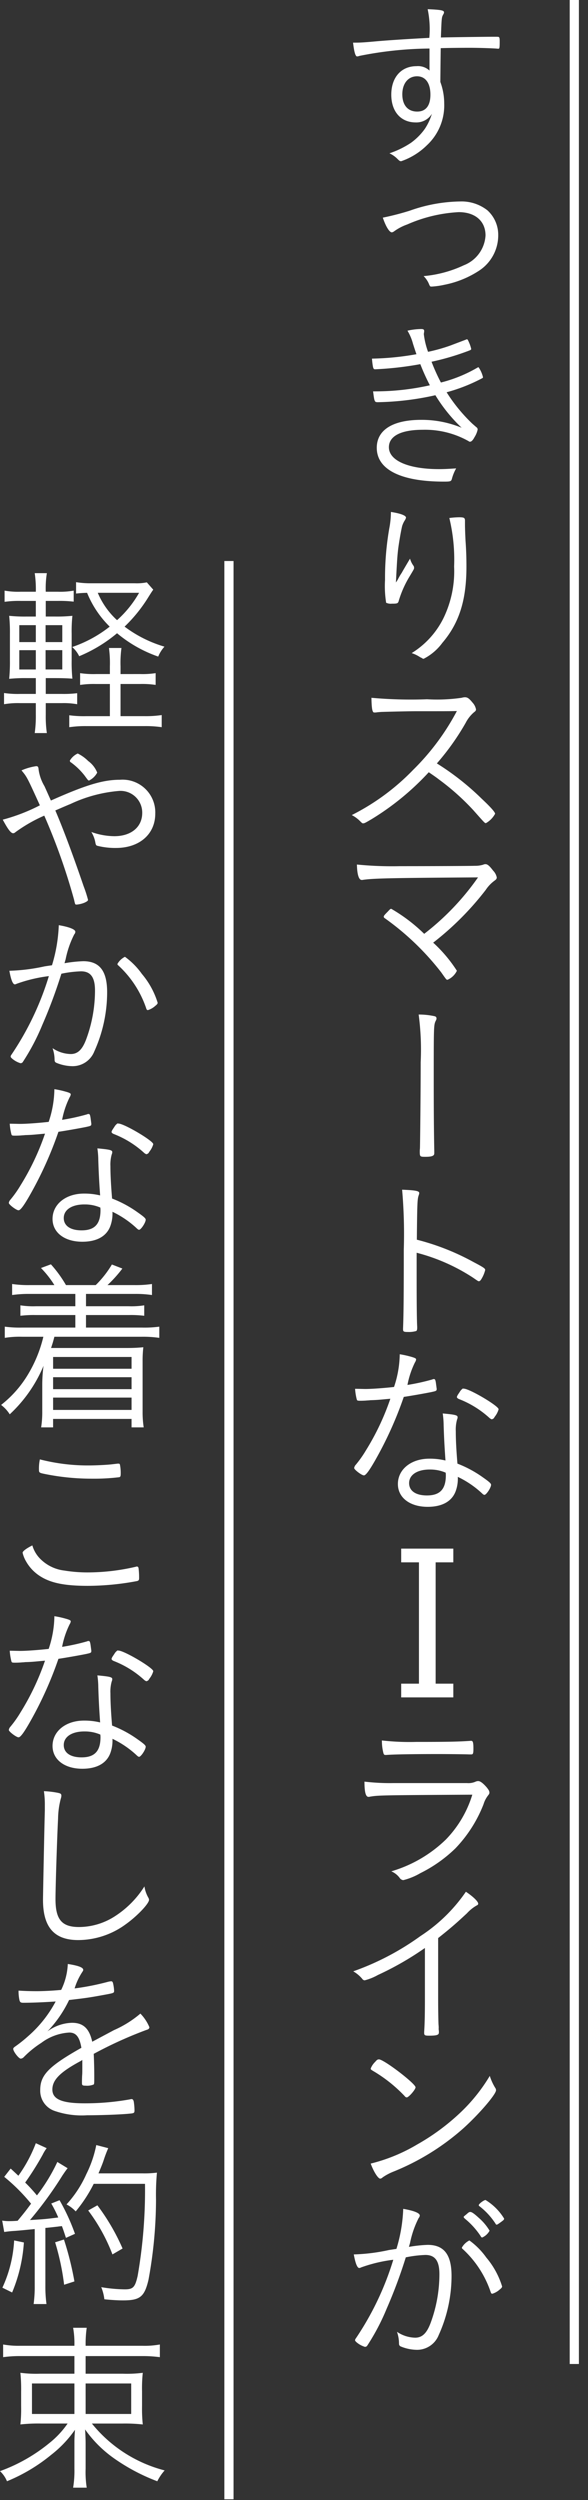 <svg xmlns="http://www.w3.org/2000/svg" xmlns:xlink="http://www.w3.org/1999/xlink" width="64" height="272" viewBox="0 0 64 272">
  <rect x="0" y="0" width="64" height="272" fill="#333333" stroke="none"/>
  <defs>
    <clipPath id="clip-path">
      <rect id="長方形_267" data-name="長方形 267" width="64" height="272" transform="translate(3509 5509)" fill="none"/>
    </clipPath>
  </defs>
  <g id="item-04-text-01" transform="translate(-3509 -5509)" clip-path="url(#clip-path)">
    <g id="グループ_274" data-name="グループ 274" transform="translate(52)">
      <rect id="長方形_265" data-name="長方形 265" width="1" height="257.202" transform="translate(3519.009 5509)" fill="#fff"/>
      <path id="パス_129" data-name="パス 129" d="M46.749,5.28a40.2,40.2,0,0,0-7.62.8.9.9,0,0,1-.26.06c-.18,0-.32-.46-.44-1.5h.3c.521,0,1.081-.04,2.18-.14,1.3-.12,4.16-.3,5.82-.38A10.651,10.651,0,0,0,46.549,1c1.42.06,1.779.12,1.779.34a.519.519,0,0,1-.1.26c-.16.32-.16.32-.24,2.48.5-.02,4.761-.08,5.78-.08.4,0,.5,0,.541.04.06.06.08.18.08.44,0,.72-.02.82-.14.82h-.06c-.3-.04-1.98-.1-3.041-.1-1.3,0-2.619.02-3.179.04,0,.18-.02,1.34-.04,3.68a6.747,6.747,0,0,1,.42,2.34,5.924,5.924,0,0,1-1.9,4.56,7.408,7.408,0,0,1-2.78,1.72c-.14,0-.181-.02-.46-.3a2.957,2.957,0,0,0-.82-.56,9.819,9.819,0,0,0,2.339-1.14,6.651,6.651,0,0,0,1.5-1.5,6.128,6.128,0,0,0,.781-1.66,1.971,1.971,0,0,1-1.76.94c-1.62,0-2.66-1.18-2.66-3.02,0-1.88,1.08-3.1,2.739-3.1a1.832,1.832,0,0,1,1.421.48V5.28Zm-2.96,4.98c0,1.18.6,1.88,1.619,1.88.941,0,1.441-.64,1.441-1.84,0-1.26-.54-2-1.46-2-.96,0-1.6.78-1.6,1.96" transform="translate(3457 5509)" fill="#fff"/>
      <path id="パス_130" data-name="パス 130" d="M44.609,22.92a16.934,16.934,0,0,1,5.459-1,4.553,4.553,0,0,1,2.98.96,3.594,3.594,0,0,1,1.18,2.68,4.592,4.592,0,0,1-2.1,3.9,10.592,10.592,0,0,1-3.741,1.52,8.489,8.489,0,0,1-1.4.2c-.18,0-.18,0-.34-.38a2.66,2.66,0,0,0-.539-.76,12.91,12.91,0,0,0,4.379-1.18,3.709,3.709,0,0,0,2.36-3.24c0-1.56-1.12-2.54-2.92-2.54a15.931,15.931,0,0,0-5.6,1.34,5.594,5.594,0,0,0-1.42.74.547.547,0,0,1-.26.12c-.26,0-.66-.64-.979-1.6a29.153,29.153,0,0,0,2.94-.76" transform="translate(3457 5509)" fill="#fff"/>
      <path id="パス_131" data-name="パス 131" d="M51.849,46.48a.291.291,0,0,1,.14.26,2.5,2.5,0,0,1-.34.82c-.18.34-.34.5-.5.5a.216.216,0,0,1-.14-.059,9.656,9.656,0,0,0-5-1.241c-2.36,0-3.681.68-3.681,1.9,0,1.461,2.141,2.381,5.461,2.381.5,0,.94-.021,1.86-.081a4.786,4.786,0,0,0-.459,1.121c-.08.3-.16.319-.881.319-4.7,0-7.3-1.319-7.3-3.68,0-1.94,1.74-3.04,4.84-3.04a11.337,11.337,0,0,1,4.4.861A17.152,17.152,0,0,1,47.389,43a30.839,30.839,0,0,1-6.26.759c-.36,0-.38-.04-.519-1.179a27.112,27.112,0,0,0,6.179-.661,22.635,22.635,0,0,1-1.04-2.3,36.118,36.118,0,0,1-4.9.559c-.159,0-.2-.04-.26-.3a7.9,7.9,0,0,1-.1-.86,30.148,30.148,0,0,0,4.839-.479c-.079-.221-.159-.46-.378-1.141a5.373,5.373,0,0,0-.6-1.42,7.093,7.093,0,0,1,1.5-.18c.24,0,.32.06.32.241,0,.04-.02.119-.02.179a.528.528,0,0,0-.02.14,8.548,8.548,0,0,0,.46,1.92,18.536,18.536,0,0,0,2.42-.68l1.74-.66a.119.119,0,0,1,.079-.02c.061,0,.1.06.221.34a3.634,3.634,0,0,1,.24.72c0,.04-.06.1-.16.141a27.834,27.834,0,0,1-4.16,1.239,20.786,20.786,0,0,0,1.02,2.261,15.253,15.253,0,0,0,3.94-1.6c.1-.06.12-.06.16-.06a3.187,3.187,0,0,1,.48,1.081c0,.04-.02.08-.1.119a18.666,18.666,0,0,1-3.859,1.52,17.9,17.9,0,0,0,2.8,3.42Z" transform="translate(3457 5509)" fill="#fff"/>
      <path id="パス_132" data-name="パス 132" d="M44.19,56.32a.831.831,0,0,1-.121.279,2.594,2.594,0,0,0-.3.641c-.12.5-.32,1.64-.42,2.4-.1.781-.14,1.5-.22,3.021-.019.36-.019.479-.04.72a.289.289,0,0,1,.04-.06,2.594,2.594,0,0,0,.22-.36,6.075,6.075,0,0,1,.38-.64c.04-.08.34-.6.9-1.54a2.329,2.329,0,0,0,.38.78.4.4,0,0,1,.06.22c0,.12,0,.12-.48.92a11.325,11.325,0,0,0-1.181,2.64c-.08.32-.159.339-.759.339a1.168,1.168,0,0,1-.619-.1,11.484,11.484,0,0,1-.122-2.481,31.492,31.492,0,0,1,.461-5.6,9.665,9.665,0,0,0,.18-1.8c1.02.16,1.641.38,1.641.62m5.779-.04c.54,0,.641.06.641.38v.42c0,.36.019.9.059,1.74.08,1.12.1,1.96.1,2.84,0,3.62-.78,6.12-2.62,8.28a5.816,5.816,0,0,1-2.039,1.739c-.041,0-.08,0-.221-.1a.84.84,0,0,0-.1-.04.45.45,0,0,0-.1-.06,3.664,3.664,0,0,0-.881-.42,9.331,9.331,0,0,0,3.46-3.8,11.688,11.688,0,0,0,1.16-5.62,19.333,19.333,0,0,0-.521-5.279,9.081,9.081,0,0,1,1.061-.08" transform="translate(3457 5509)" fill="#fff"/>
      <path id="パス_133" data-name="パス 133" d="M40.488,89.1c-.68.4-.819.48-.959.48-.1,0-.121-.02-.4-.3a3.629,3.629,0,0,0-.84-.6,24.761,24.761,0,0,0,6.7-4.939,26,26,0,0,0,4.74-6.38c-1,.019-1,.019-4.439.019-.76,0-3.3.06-3.821.08-.219.02-.259.02-.439.04a1.157,1.157,0,0,1-.24.02h-.061c-.2,0-.279-.4-.3-1.6a47.636,47.636,0,0,0,6.06.16,18.713,18.713,0,0,0,3.761-.16,1.326,1.326,0,0,1,.36-.059c.279,0,.459.139.819.579a1.5,1.5,0,0,1,.38.74c0,.12-.059.2-.2.3a3.775,3.775,0,0,0-.92,1.16,26.988,26.988,0,0,1-3.14,4.42A28.449,28.449,0,0,1,52.428,86.9c.96.9,1.46,1.46,1.46,1.639a2.576,2.576,0,0,1-1,1.02c-.12,0-.12,0-1.359-1.4A26.025,26.025,0,0,0,47.768,84.8c-.2-.16-.54-.4-1.1-.78a28.9,28.9,0,0,1-6.181,5.08" transform="translate(3457 5509)" fill="#fff"/>
      <path id="パス_134" data-name="パス 134" d="M52.029,95.46c-9.5.061-11.28.1-12.48.261a.655.655,0,0,1-.18.019c-.32,0-.5-.62-.521-1.679a38.586,38.586,0,0,0,4.681.179c3.18,0,7.7-.019,8.16-.04a2.892,2.892,0,0,0,.9-.12.561.561,0,0,1,.259-.059c.22,0,.441.2.821.7a1.49,1.49,0,0,1,.4.739c0,.141-.06.221-.22.34a3.927,3.927,0,0,0-.979,1.02,31.759,31.759,0,0,1-5.721,5.741,15.425,15.425,0,0,1,2.58,3.059,2.029,2.029,0,0,1-1.019.981c-.12,0-.12,0-.68-.8a29.11,29.11,0,0,0-6.121-5.88c-.1-.06-.14-.12-.14-.18,0-.1.08-.2.421-.54.279-.3.3-.32.4-.32a17.931,17.931,0,0,1,3.58,2.721,27.889,27.889,0,0,0,5.86-6.141" transform="translate(3457 5509)" fill="#fff"/>
      <path id="パス_135" data-name="パス 135" d="M47.289,110.56c.16.04.22.12.22.24,0,.1,0,.1-.1.3-.2.44-.2.64-.2,6.521,0,3.339.019,5.439.059,7.6v.26c0,.28-.259.38-.979.38-.58,0-.6-.02-.6-.6a2.733,2.733,0,0,1,.02-.32c.019-.64.08-6.1.08-9.38a28.761,28.761,0,0,0-.221-5.18,8.107,8.107,0,0,1,1.721.18" transform="translate(3457 5509)" fill="#fff"/>
      <path id="パス_136" data-name="パス 136" d="M45.349,138.84c0,3.38.021,4.82.06,5.52v.1c0,.22-.039.319-.12.359a2.932,2.932,0,0,1-.9.1c-.439,0-.519-.04-.519-.3v-.1c.059-1.42.08-3.68.08-8.58a55.6,55.6,0,0,0-.181-6.5c1.48.06,1.86.14,1.86.36,0,.08,0,.08-.08.32-.12.4-.14.84-.179,4.76a26.062,26.062,0,0,1,6.179,2.439c1.141.6,1.26.7,1.26.861a3.4,3.4,0,0,1-.4.96c-.1.179-.2.26-.28.26s-.08,0-.66-.4a20.658,20.658,0,0,0-6.12-2.7Z" transform="translate(3457 5509)" fill="#fff"/>
      <path id="パス_137" data-name="パス 137" d="M40.308,152.342c-.1.02-.279.02-.48.04-.319.02-.5.02-.639.02-.281,0-.32-.02-.361-.159a6.431,6.431,0,0,1-.18-1.141c.321,0,.941.02,1.12.02.7,0,2.06-.1,3.12-.22a11.566,11.566,0,0,0,.621-3.56,10.565,10.565,0,0,1,1.46.34c.28.1.32.14.32.24a.745.745,0,0,1-.12.3,9.542,9.542,0,0,0-.821,2.46,23.067,23.067,0,0,0,2.72-.6.3.3,0,0,1,.16-.04c.141,0,.18.121.241.6.019.16.04.26.04.32a.617.617,0,0,1,.02.18c0,.16-.06.2-.42.28-.02,0-.08.02-.18.04-.7.14-2.161.4-2.98.52a40.678,40.678,0,0,1-3.16,6.98c-.62,1.08-.981,1.56-1.18,1.56-.24,0-1.06-.62-1.06-.8a.664.664,0,0,1,.179-.36,12.042,12.042,0,0,0,1.1-1.56,27.231,27.231,0,0,0,2.66-5.62c-1.3.12-1.459.14-2.18.16m9.5,1.84a.613.613,0,0,1-.059.26,4.069,4.069,0,0,0-.14,1.28c0,.96.06,2.08.18,3.521a12.427,12.427,0,0,1,2.779,1.5c.681.479.881.659.881.8,0,.32-.52,1.1-.721,1.1-.059,0-.139-.04-.3-.2a10.451,10.451,0,0,0-2.6-1.76,3.938,3.938,0,0,1-.239,1.58c-.42,1.1-1.48,1.68-3.04,1.68-1.94,0-3.241-1-3.241-2.48,0-1.6,1.441-2.759,3.42-2.759a7.234,7.234,0,0,1,1.76.2c-.1-1.4-.16-2.5-.2-3.84a9.387,9.387,0,0,0-.1-1.28c1.3.12,1.619.18,1.619.4m-3.04,5.7c-1.36,0-2.239.58-2.239,1.48,0,.841.72,1.341,1.94,1.341,1.419,0,2.06-.681,2.06-2.2a2.269,2.269,0,0,0-.02-.28,4.227,4.227,0,0,0-1.741-.34m3.14-8.24c.041-.08.1-.14.141-.22a1.166,1.166,0,0,1,.339-.36.222.222,0,0,0,.1.02c.641.02,3.78,1.88,3.78,2.24v.02a2.36,2.36,0,0,1-.42.8c-.12.2-.12.2-.319.28a.782.782,0,0,1-.24-.14,10.593,10.593,0,0,0-3.36-2.079c-.121-.061-.2-.141-.2-.221a1.079,1.079,0,0,1,.18-.34" transform="translate(3457 5509)" fill="#fff"/>
      <path id="パス_138" data-name="パス 138" d="M49.341,184.676H43.667v-1.493H45.6v-13.2H43.667v-1.493h5.674v1.493H47.417v13.2h1.924Z" transform="translate(3457 5509)" fill="#fff"/>
      <path id="パス_139" data-name="パス 139" d="M50.828,194a1.933,1.933,0,0,0,.9-.139.753.753,0,0,1,.321-.08c.219,0,.519.219.92.679.24.3.3.421.3.581,0,.12-.04.16-.159.32a2.926,2.926,0,0,0-.48.94,14.548,14.548,0,0,1-3.061,4.8,15.023,15.023,0,0,1-3.819,2.7,7.079,7.079,0,0,1-1.86.76.554.554,0,0,1-.4-.26,2.2,2.2,0,0,0-.9-.7,14.29,14.29,0,0,0,5.94-3.46,12.031,12.031,0,0,0,2.879-4.88c-9.939.06-10.219.06-11.159.22a.412.412,0,0,1-.14.019c-.3,0-.44-.5-.44-1.659a23.582,23.582,0,0,0,3.18.159Zm-5.539-4.479c3.279,0,4.619-.021,5.96-.12h.04c.18,0,.24.18.24.84,0,.54-.041.64-.24.64h-.24c-.26-.02-2.46-.04-3.281-.04-3.059,0-5.1.04-5.719.1h-.1c-.121,0-.181-.06-.221-.22a5.329,5.329,0,0,1-.16-1.36,26.356,26.356,0,0,0,3.721.16" transform="translate(3457 5509)" fill="#fff"/>
      <path id="パス_140" data-name="パス 140" d="M46.249,211.941a33,33,0,0,1-5.12,2.94,6,6,0,0,1-1.44.581.346.346,0,0,1-.26-.161,3.64,3.64,0,0,0-.98-.82,28.9,28.9,0,0,0,7.32-3.84,17.643,17.643,0,0,0,4.94-4.819c.779.519,1.34,1.059,1.34,1.3,0,.08-.04.139-.18.2a4.365,4.365,0,0,0-1.041.84c-1.18,1.1-1.8,1.639-3.139,2.7v6.58c0,1.141.02,2.3.039,2.8.021.22.021.359.021.38a1.172,1.172,0,0,0,.02.34v.179c0,.26-.22.34-1.06.34-.46,0-.54-.04-.54-.3v-.12c.059-.9.08-1.9.08-3.62Z" transform="translate(3457 5509)" fill="#fff"/>
      <path id="パス_141" data-name="パス 141" d="M44.269,228.2a.309.309,0,0,1-.22-.141,15.7,15.7,0,0,0-3.24-2.62c-.44-.26-.46-.279-.46-.38a2.021,2.021,0,0,1,.5-.74c.16-.2.261-.26.4-.26.56.02,3.98,2.641,3.98,3.04,0,.24-.74,1.1-.96,1.1m9.62-1.061a.476.476,0,0,1,.1.28c0,.46-1.92,2.68-3.62,4.2a26.22,26.22,0,0,1-7.56,4.66,5.775,5.775,0,0,0-1.16.62.463.463,0,0,1-.26.14c-.24,0-.72-.76-1.04-1.64a18.571,18.571,0,0,0,5.06-2.08,23.89,23.89,0,0,0,4.5-3.28,18.676,18.676,0,0,0,3.4-4.18,5.8,5.8,0,0,0,.58,1.28" transform="translate(3457 5509)" fill="#fff"/>
      <path id="パス_142" data-name="パス 142" d="M43.889,240.322c1.16.2,1.8.46,1.8.72a.448.448,0,0,1-.121.28,10.5,10.5,0,0,0-.94,2.72c-.06.2-.08.28-.12.42a14.55,14.55,0,0,1,2.04-.22c1.779,0,2.6,1.059,2.6,3.38a15.6,15.6,0,0,1-1.4,6.439,2.533,2.533,0,0,1-2.34,1.6,4.742,4.742,0,0,1-1.82-.38c-.12-.08-.16-.141-.16-.36a3.834,3.834,0,0,0-.22-1.22,3.645,3.645,0,0,0,1.981.639c.76,0,1.26-.479,1.68-1.6a15.316,15.316,0,0,0,.958-5.32c0-1.441-.479-2.081-1.519-2.081a12.577,12.577,0,0,0-2.14.26,53.66,53.66,0,0,1-2.08,5.58,23.963,23.963,0,0,1-2.139,4.061.329.329,0,0,1-.221.1,2.507,2.507,0,0,1-.94-.519c-.1-.1-.14-.141-.14-.2a.321.321,0,0,1,.08-.2,31.787,31.787,0,0,0,4.08-8.56,16,16,0,0,0-3.52.84.456.456,0,0,1-.179.059c-.221,0-.42-.479-.6-1.479a20.245,20.245,0,0,0,3.84-.481l.8-.12a16.817,16.817,0,0,0,.74-4.359m9.52,9.06a11.178,11.178,0,0,0-3.039-4.68.208.208,0,0,1-.1-.16,1.932,1.932,0,0,1,.82-.781,8.053,8.053,0,0,1,1.84,1.861,8.914,8.914,0,0,1,1.72,3.139c0,.1-.06.181-.26.34a2.126,2.126,0,0,1-.8.46c-.08,0-.139-.04-.18-.179m-1.1-6.1a8.4,8.4,0,0,0-1.7-1.88c-.08-.08-.141-.141-.141-.181,0-.059,0-.059.32-.319.241-.221.3-.24.4-.24.159,0,.42.179.92.639a5.805,5.805,0,0,1,1.179,1.4,1.7,1.7,0,0,1-.8.74c-.06,0-.119-.04-.18-.16m.54-3.92a6.09,6.09,0,0,1,2.021,2.02c0,.12-.042.16-.4.419-.22.161-.34.241-.4.241a.109.109,0,0,1-.119-.08,7.618,7.618,0,0,0-1.76-1.92.142.142,0,0,1-.08-.12c0-.14.559-.56.739-.56" transform="translate(3457 5509)" fill="#fff"/>
      <rect id="長方形_266" data-name="長方形 266" width="1" height="210.882" transform="translate(3481.42 5570.039)" fill="#fff"/>
      <path id="パス_143" data-name="パス 143" d="M4.98,77.777a12.351,12.351,0,0,0,.12,1.981H3.78a13.471,13.471,0,0,0,.12-2.021V76.5H2.18a8.85,8.85,0,0,0-1.74.12V75.4a10.121,10.121,0,0,0,1.74.1H3.9V73.777h-1a17.083,17.083,0,0,0-1.9.08,19.153,19.153,0,0,0,.08-2.018v-2.88A17.974,17.974,0,0,0,1,67a15.963,15.963,0,0,0,1.9.08h1v-1.7H2.26a10.858,10.858,0,0,0-1.76.1V64.26a8.185,8.185,0,0,0,1.76.12H3.9a12.067,12.067,0,0,0-.12-2.02H5.1a10.338,10.338,0,0,0-.12,2.02h1.3a8.2,8.2,0,0,0,1.74-.12v1.2a13.3,13.3,0,0,0-1.74-.081H4.98v1.7h1A16.179,16.179,0,0,0,7.88,67a15.549,15.549,0,0,0-.08,1.959v2.88a16.952,16.952,0,0,0,.08,2c-.52-.04-1.04-.061-1.92-.061H4.98V75.5H6.74a12.147,12.147,0,0,0,1.66-.08v1.2a8.328,8.328,0,0,0-1.68-.12H4.98ZM2.1,69.86H3.9V68.017H2.1Zm0,2.98H3.9v-2.1H2.1Zm4.68-4.822H4.961v1.843H6.78Zm0,2.719H4.961v2.1H6.78Zm8.46,2.6a9.2,9.2,0,0,0,1.7-.1v1.281a9.809,9.809,0,0,0-1.7-.1H13.12v3.5h2.62a11.536,11.536,0,0,0,1.86-.12v1.32A12.063,12.063,0,0,0,15.74,79H9.4a12.063,12.063,0,0,0-1.86.12v-1.3a11.635,11.635,0,0,0,1.82.1h2.6v-3.5h-1.5a10.044,10.044,0,0,0-1.74.1V73.238a9.838,9.838,0,0,0,1.74.1h1.5V72.5a12.321,12.321,0,0,0-.1-2h1.36a12.012,12.012,0,0,0-.1,2v.84Zm1.44-9.181c-.16.221-.26.381-.5.761a16.194,16.194,0,0,1-2.62,3.26,13.551,13.551,0,0,0,4.34,2.179,3.649,3.649,0,0,0-.68,1.08,14.224,14.224,0,0,1-4.48-2.54,15.862,15.862,0,0,1-4.12,2.5,3.181,3.181,0,0,0-.76-1,13.693,13.693,0,0,0,4.08-2.219A10.9,10.9,0,0,1,9.48,64.5a11.692,11.692,0,0,0-1.2.08v-1.24a9.672,9.672,0,0,0,1.68.12h4.7a5.448,5.448,0,0,0,1.319-.1Zm-6.04.341a8.5,8.5,0,0,0,2.1,2.979,11.7,11.7,0,0,0,2.4-2.979Z" transform="translate(3457 5509)" fill="#fff"/>
      <path id="パス_144" data-name="パス 144" d="M1.68,90.539a.387.387,0,0,1-.241.12c-.259,0-.58-.44-1.139-1.48a19.907,19.907,0,0,0,4.04-1.56c-1.4-3.08-1.4-3.08-2-3.8a6.19,6.19,0,0,1,1.6-.46c.181,0,.241.08.26.36a4.823,4.823,0,0,0,.641,1.82c.3.66.5,1.12.7,1.56,3.859-1.721,5.7-2.261,7.52-2.261A3.561,3.561,0,0,1,16.9,88.519c0,2.239-1.719,3.739-4.279,3.739a7.957,7.957,0,0,1-2.04-.239c-.12-.04-.16-.12-.2-.34a3.263,3.263,0,0,0-.441-1.16,7.6,7.6,0,0,0,2.5.46c1.84,0,3.041-1,3.041-2.54a2.364,2.364,0,0,0-2.6-2.38,15.322,15.322,0,0,0-5.22,1.42c-.16.06-.721.3-1.64.7.86,2,1.94,4.9,3.08,8.239A14.032,14.032,0,0,1,9.58,97.9c0,.1-.1.18-.4.32a2.984,2.984,0,0,1-.84.2c-.16,0-.16,0-.28-.54a67.2,67.2,0,0,0-3.241-9.139,16.544,16.544,0,0,0-3.139,1.8m6.78-8.56A4.276,4.276,0,0,1,9.6,82.8a2.869,2.869,0,0,1,.98,1.261,2.025,2.025,0,0,1-.881.859c-.1,0-.1,0-.479-.519a7.277,7.277,0,0,0-1.481-1.441.227.227,0,0,1-.139-.2,1.919,1.919,0,0,1,.86-.779" transform="translate(3457 5509)" fill="#fff"/>
      <path id="パス_145" data-name="パス 145" d="M6.4,100.659c1.161.2,1.8.46,1.8.72a.438.438,0,0,1-.119.28,10.454,10.454,0,0,0-.94,2.72c-.06.2-.08.28-.12.42a14.534,14.534,0,0,1,2.04-.22c1.78,0,2.6,1.06,2.6,3.38a15.617,15.617,0,0,1-1.4,6.441A2.531,2.531,0,0,1,7.92,116a4.706,4.706,0,0,1-1.82-.38c-.12-.08-.16-.139-.16-.36a3.872,3.872,0,0,0-.22-1.22,3.647,3.647,0,0,0,1.979.64c.761,0,1.261-.48,1.681-1.6a15.286,15.286,0,0,0,.96-5.32c0-1.439-.481-2.08-1.521-2.08a12.377,12.377,0,0,0-2.139.261,54.148,54.148,0,0,1-2.08,5.58,23.909,23.909,0,0,1-2.14,4.059.325.325,0,0,1-.221.1,2.51,2.51,0,0,1-.939-.52c-.1-.1-.14-.139-.14-.2a.329.329,0,0,1,.079-.2,31.759,31.759,0,0,0,4.08-8.56,16.115,16.115,0,0,0-3.519.84.46.46,0,0,1-.18.06c-.221,0-.421-.48-.6-1.48a20.287,20.287,0,0,0,3.839-.48c.261-.04.261-.04.8-.119a16.894,16.894,0,0,0,.739-4.361m9.521,9.06a11.215,11.215,0,0,0-3.04-4.68.208.208,0,0,1-.1-.16,1.932,1.932,0,0,1,.821-.78,8.06,8.06,0,0,1,1.84,1.86,8.908,8.908,0,0,1,1.72,3.14c0,.1-.06.181-.261.341a2.155,2.155,0,0,1-.8.46c-.08,0-.14-.04-.18-.181" transform="translate(3457 5509)" fill="#fff"/>
      <path id="パス_146" data-name="パス 146" d="M2.719,123.5c-.1.02-.28.02-.48.04-.319.02-.5.02-.64.02-.28,0-.32-.02-.36-.159a6.431,6.431,0,0,1-.18-1.141c.321,0,.941.02,1.12.02.7,0,2.06-.1,3.12-.22a11.566,11.566,0,0,0,.621-3.56,10.6,10.6,0,0,1,1.46.34c.28.1.319.14.319.24a.738.738,0,0,1-.119.3,9.5,9.5,0,0,0-.821,2.46,23.062,23.062,0,0,0,2.72-.6.3.3,0,0,1,.16-.04c.14,0,.18.121.241.6.019.16.04.26.04.32a.648.648,0,0,1,.019.18c0,.16-.059.2-.42.28-.019,0-.08.02-.179.04-.7.14-2.161.4-2.981.52a40.525,40.525,0,0,1-3.16,6.98c-.619,1.08-.98,1.56-1.18,1.56-.24,0-1.059-.62-1.059-.8a.657.657,0,0,1,.179-.36,12.141,12.141,0,0,0,1.1-1.56,27.282,27.282,0,0,0,2.66-5.62c-1.3.12-1.46.14-2.18.16m9.5,1.84a.612.612,0,0,1-.059.26,4.063,4.063,0,0,0-.141,1.28c0,.96.061,2.08.18,3.521a12.434,12.434,0,0,1,2.78,1.5c.681.479.88.659.88.8,0,.32-.519,1.1-.72,1.1-.059,0-.139-.04-.3-.2a10.451,10.451,0,0,0-2.6-1.76,3.938,3.938,0,0,1-.239,1.58c-.42,1.1-1.481,1.68-3.04,1.68-1.941,0-3.241-1-3.241-2.48,0-1.6,1.441-2.759,3.42-2.759a7.239,7.239,0,0,1,1.76.2c-.1-1.4-.16-2.5-.2-3.84a9.074,9.074,0,0,0-.1-1.28c1.3.12,1.62.18,1.62.4m-3.04,5.7c-1.36,0-2.24.58-2.24,1.48,0,.841.721,1.341,1.941,1.341,1.419,0,2.059-.681,2.059-2.2a2.386,2.386,0,0,0-.019-.28,4.23,4.23,0,0,0-1.741-.34m3.14-8.24c.04-.08.1-.14.141-.22a1.166,1.166,0,0,1,.339-.36.217.217,0,0,0,.1.02c.641.02,3.78,1.88,3.78,2.24v.02a2.36,2.36,0,0,1-.42.8c-.12.2-.12.2-.32.28a.794.794,0,0,1-.24-.14,10.577,10.577,0,0,0-3.359-2.079c-.121-.061-.2-.141-.2-.221a1.079,1.079,0,0,1,.18-.34" transform="translate(3457 5509)" fill="#fff"/>
      <path id="パス_147" data-name="パス 147" d="M3.2,140.778a12.579,12.579,0,0,0-1.88.121v-1.2a11.994,11.994,0,0,0,1.88.12H5.92a10.6,10.6,0,0,0-1.46-1.86l1.08-.4a13.226,13.226,0,0,1,1.64,2.259h3.24a11.143,11.143,0,0,0,1.76-2.24l1.139.441a14.216,14.216,0,0,1-1.62,1.8H14.66a11.994,11.994,0,0,0,1.88-.12v1.2a12.023,12.023,0,0,0-1.88-.121h-5.3v1.342H14.02a8.857,8.857,0,0,0,1.679-.1v1.137a11.927,11.927,0,0,0-1.679-.08H9.359v1.363h6.08a11.991,11.991,0,0,0,1.9-.1v1.219a12.317,12.317,0,0,0-1.9-.121H5.92c-.181.7-.24.841-.36,1.222h8.3a17.123,17.123,0,0,0,1.741-.08,12.432,12.432,0,0,0-.08,1.519v5.481a10.856,10.856,0,0,0,.12,1.718H14.319v-.92H5.779v.92h-1.3a10.822,10.822,0,0,0,.121-1.7v-2.861a15.664,15.664,0,0,1,.139-2.139,15.2,15.2,0,0,1-3.679,5.279,3.869,3.869,0,0,0-.94-1.02A12.048,12.048,0,0,0,3,149.618a14.408,14.408,0,0,0,1.72-4.18H2.4a10.109,10.109,0,0,0-1.879.121V144.34a11.839,11.839,0,0,0,1.879.1H8.2v-1.363H3.9a11.936,11.936,0,0,0-1.679.08v-1.137a8.863,8.863,0,0,0,1.679.1H8.2v-1.342Zm2.58,8.142h8.54v-1.282H5.779Zm0,2.221h8.54v-1.3H5.779Zm0,2.259h8.54v-1.343H5.779Z" transform="translate(3457 5509)" fill="#fff"/>
      <path id="パス_148" data-name="パス 148" d="M4.44,169.66a4.416,4.416,0,0,0,2.58,1.219,15.523,15.523,0,0,0,2.5.2,23.1,23.1,0,0,0,5.28-.62.18.18,0,0,1,.1-.02q.15,0,.18.18a8.007,8.007,0,0,1,.06,1.1c0,.181-.06.26-.22.3a29.341,29.341,0,0,1-5.36.521c-2.58,0-4.12-.321-5.3-1.121a4.543,4.543,0,0,1-1.4-1.5,3.375,3.375,0,0,1-.4-.979c0-.16.38-.461,1.06-.8a3.4,3.4,0,0,0,.92,1.521m5.2-10.22c.8,0,1.98-.061,2.5-.12.54-.061.64-.08.74-.08.12,0,.16.04.18.139a4.5,4.5,0,0,1,.08.861c0,.359-.02.439-.16.479a22.744,22.744,0,0,1-2.98.16,25.507,25.507,0,0,1-5.16-.519c-.58-.12-.6-.141-.6-.5a4.821,4.821,0,0,1,.1-1.08,20.914,20.914,0,0,0,5.3.66" transform="translate(3457 5509)" fill="#fff"/>
      <path id="パス_149" data-name="パス 149" d="M2.719,180.84c-.1.02-.28.02-.48.04-.319.02-.5.02-.64.02-.28,0-.32-.02-.36-.159a6.431,6.431,0,0,1-.18-1.141c.321,0,.941.02,1.12.02.7,0,2.06-.1,3.12-.22a11.566,11.566,0,0,0,.621-3.56,10.6,10.6,0,0,1,1.46.34c.28.1.319.14.319.24a.738.738,0,0,1-.119.3,9.5,9.5,0,0,0-.821,2.46,23.064,23.064,0,0,0,2.72-.6.3.3,0,0,1,.16-.04c.14,0,.18.121.241.6.019.16.04.26.04.32a.648.648,0,0,1,.019.18c0,.16-.059.2-.42.28-.019,0-.08.02-.179.04-.7.14-2.161.4-2.981.52a40.525,40.525,0,0,1-3.16,6.98c-.619,1.08-.98,1.56-1.18,1.56-.24,0-1.059-.62-1.059-.8a.657.657,0,0,1,.179-.36,12.141,12.141,0,0,0,1.1-1.56,27.283,27.283,0,0,0,2.66-5.62c-1.3.12-1.46.14-2.18.16m9.5,1.84a.613.613,0,0,1-.059.26,4.063,4.063,0,0,0-.141,1.28c0,.96.061,2.08.18,3.521a12.433,12.433,0,0,1,2.78,1.5c.681.479.88.659.88.8,0,.32-.519,1.1-.72,1.1-.059,0-.139-.04-.3-.2a10.451,10.451,0,0,0-2.6-1.76A3.938,3.938,0,0,1,12,190.76c-.42,1.1-1.481,1.68-3.04,1.68-1.941,0-3.241-1-3.241-2.48,0-1.6,1.441-2.759,3.42-2.759a7.239,7.239,0,0,1,1.76.2c-.1-1.4-.16-2.5-.2-3.84a9.074,9.074,0,0,0-.1-1.28c1.3.12,1.62.18,1.62.4m-3.04,5.7c-1.36,0-2.24.58-2.24,1.48,0,.841.721,1.341,1.941,1.341,1.419,0,2.059-.681,2.059-2.2a2.386,2.386,0,0,0-.019-.28,4.23,4.23,0,0,0-1.741-.34m3.14-8.24c.04-.08.1-.14.141-.22a1.166,1.166,0,0,1,.339-.36.217.217,0,0,0,.1.02c.641.02,3.78,1.88,3.78,2.24v.02a2.36,2.36,0,0,1-.42.8c-.12.2-.12.2-.32.28a.794.794,0,0,1-.24-.14A10.577,10.577,0,0,0,12.34,180.7c-.121-.061-.2-.141-.2-.221a1.079,1.079,0,0,1,.18-.34" transform="translate(3457 5509)" fill="#fff"/>
      <path id="パス_150" data-name="パス 150" d="M6.3,195.06c.3.061.38.12.38.32a.987.987,0,0,1-.06.3,8.963,8.963,0,0,0-.3,2.181c-.1,1.9-.28,7.42-.28,8.76,0,2.219.68,3.04,2.56,3.04a7.243,7.243,0,0,0,3.92-1.181,10.493,10.493,0,0,0,3.2-3.239,3.545,3.545,0,0,0,.42,1.219.493.493,0,0,1,.08.241c0,.42-1.32,1.8-2.56,2.679a8.792,8.792,0,0,1-5.14,1.7c-2.62,0-3.84-1.4-3.84-4.38,0-.5.16-8.481.2-9.681v-.579a10.1,10.1,0,0,0-.1-1.561,10.21,10.21,0,0,1,1.521.18" transform="translate(3457 5509)" fill="#fff"/>
      <path id="パス_151" data-name="パス 151" d="M12.4,220.88a11.635,11.635,0,0,0,2.88-1.8,4.711,4.711,0,0,1,.98,1.481c0,.139-.1.24-.339.3a44.483,44.483,0,0,0-5.721,2.6c.04.72.06,1.779.06,2.44,0,.759,0,.839-.08.9a1.917,1.917,0,0,1-.86.12c-.34,0-.4-.04-.4-.3,0-.159,0-.42.019-.8.021-.2.021-.5.021-.939v-.761c-.061.04-.081.061-.181.12-2.239,1.2-3.08,2.061-3.08,3.1,0,1.06,1.04,1.5,3.5,1.5a27.648,27.648,0,0,0,5-.44.254.254,0,0,1,.12-.02c.12,0,.2.08.24.279a6.125,6.125,0,0,1,.08.941c0,.28-.04.32-.5.36-.94.1-3.179.18-4.66.18a9.042,9.042,0,0,1-3.559-.481,2.312,2.312,0,0,1-1.541-2.279c0-1.62.94-2.58,4.48-4.58-.2-1.181-.58-1.66-1.319-1.66a5.6,5.6,0,0,0-3.04,1.12,10.869,10.869,0,0,0-1.9,1.54.518.518,0,0,1-.34.18c-.219,0-.82-.781-.82-1.06,0-.08.061-.16.24-.28a15.014,15.014,0,0,0,1.4-1.12,13.2,13.2,0,0,0,2.979-3.76c-1.18.08-2.5.14-3.54.14-.26,0-.34-.06-.4-.281a4.589,4.589,0,0,1-.1-1.04c.72.04,1.2.061,2.021.061.679,0,1.859-.061,2.62-.14a7.075,7.075,0,0,0,.719-2.82c1.161.179,1.68.38,1.68.639,0,.081-.019.1-.16.321a6.929,6.929,0,0,0-.779,1.7,27.746,27.746,0,0,0,3.639-.721,2.314,2.314,0,0,1,.34-.059c.1,0,.16.059.2.2a4.474,4.474,0,0,1,.121.84c0,.219-.061.24-.661.36-2.04.38-2.36.42-4.24.64a13.031,13.031,0,0,1-2.359,3.42,4.679,4.679,0,0,1,2.679-.941c1.22,0,1.88.62,2.2,2.061Z" transform="translate(3457 5509)" fill="#fff"/>
      <path id="パス_152" data-name="パス 152" d="M.239,241.6a4.145,4.145,0,0,0,.7.06c.2,0,.481,0,.981-.04.679-.819.92-1.119,1.46-1.86a20.046,20.046,0,0,0-2.92-2.919l.7-.9c.439.4.519.481.84.78a15.458,15.458,0,0,0,1.9-3.54l1.181.54a4.325,4.325,0,0,0-.441.72,31.318,31.318,0,0,1-1.9,3.021,16.659,16.659,0,0,1,1.28,1.4,19.1,19.1,0,0,0,2.22-3.64l1.12.68c-.18.22-.3.4-.559.78a41.123,41.123,0,0,1-3.54,4.86c1.639-.1,1.639-.1,3.08-.28a13.706,13.706,0,0,0-.76-1.52l.9-.359A22.238,22.238,0,0,1,8.16,243.04l-.981.44c-.2-.6-.259-.8-.44-1.28-.2.02-.38.04-.479.06-.061,0-.5.06-1.321.14v6.32a13.7,13.7,0,0,0,.12,1.96H3.66a13.764,13.764,0,0,0,.119-1.98v-6.18c-1.42.14-1.42.14-2.14.2a11.773,11.773,0,0,0-1.179.121Zm2.36,2.38a16.934,16.934,0,0,1-1.28,5.441L.26,248.9a14,14,0,0,0,1.28-5.14Zm4.361-.32A33.662,33.662,0,0,1,8.1,248.22l-1.12.36A27.034,27.034,0,0,0,6,243.961ZM10.2,237.6a15.467,15.467,0,0,1-1.96,3,3.723,3.723,0,0,0-1-.759,12.215,12.215,0,0,0,2.16-3.3,12.535,12.535,0,0,0,1.08-3.159l1.3.339a13.964,13.964,0,0,0-.5,1.32c-.14.421-.3.8-.56,1.421h4.8a10.406,10.406,0,0,0,1.561-.08,26.612,26.612,0,0,0-.1,2.96,48.518,48.518,0,0,1-.819,8.7c-.441,1.86-.921,2.24-2.78,2.24-.58,0-1.22-.04-2.021-.12a5.126,5.126,0,0,0-.34-1.319,16.239,16.239,0,0,0,2.561.239c.9,0,1.119-.22,1.4-1.46a54.117,54.117,0,0,0,.8-10.02Zm2.04,7.68A19.462,19.462,0,0,0,9.6,240.5l1-.561a23.2,23.2,0,0,1,2.741,4.7Z" transform="translate(3457 5509)" fill="#fff"/>
      <path id="パス_153" data-name="パス 153" d="M2.2,256.341a12.812,12.812,0,0,0-1.859.12V255.08a9.377,9.377,0,0,0,1.88.141H8.1v-.1a9.769,9.769,0,0,0-.14-1.859H9.439a12.231,12.231,0,0,0-.12,1.859v.1h6.16a9.168,9.168,0,0,0,1.92-.141v1.381a13.907,13.907,0,0,0-1.92-.12H9.319v1.92h4.04a13.517,13.517,0,0,0,2.181-.1,16.333,16.333,0,0,0-.08,2.021v1.58a16.912,16.912,0,0,0,.08,2.019,17.6,17.6,0,0,0-2.2-.1H10a14.984,14.984,0,0,0,7.92,5.1,5.328,5.328,0,0,0-.8,1.181,21.109,21.109,0,0,1-4.66-2.46,13.04,13.04,0,0,1-3.2-3.181c.04.6.059,1.181.059,1.5V268.6a10.874,10.874,0,0,0,.12,2.059H7.96A11.275,11.275,0,0,0,8.1,268.6v-2.76c0-.4,0-.58.06-1.481a12.423,12.423,0,0,1-2.58,2.72,18.789,18.789,0,0,1-4.82,2.881,3.117,3.117,0,0,0-.76-1.1A18.256,18.256,0,0,0,5.38,265.8a9.8,9.8,0,0,0,1.979-2.12H4.46a17.659,17.659,0,0,0-2.24.1,16.284,16.284,0,0,0,.08-2.019v-1.54a17.756,17.756,0,0,0-.08-2.061,13.073,13.073,0,0,0,2.139.1H8.1v-1.92Zm1.28,6.3H8.1v-3.32H3.479Zm5.84,0h4.96v-3.32H9.319Z" transform="translate(3457 5509)" fill="#fff"/>
    </g>
  </g>
</svg>

